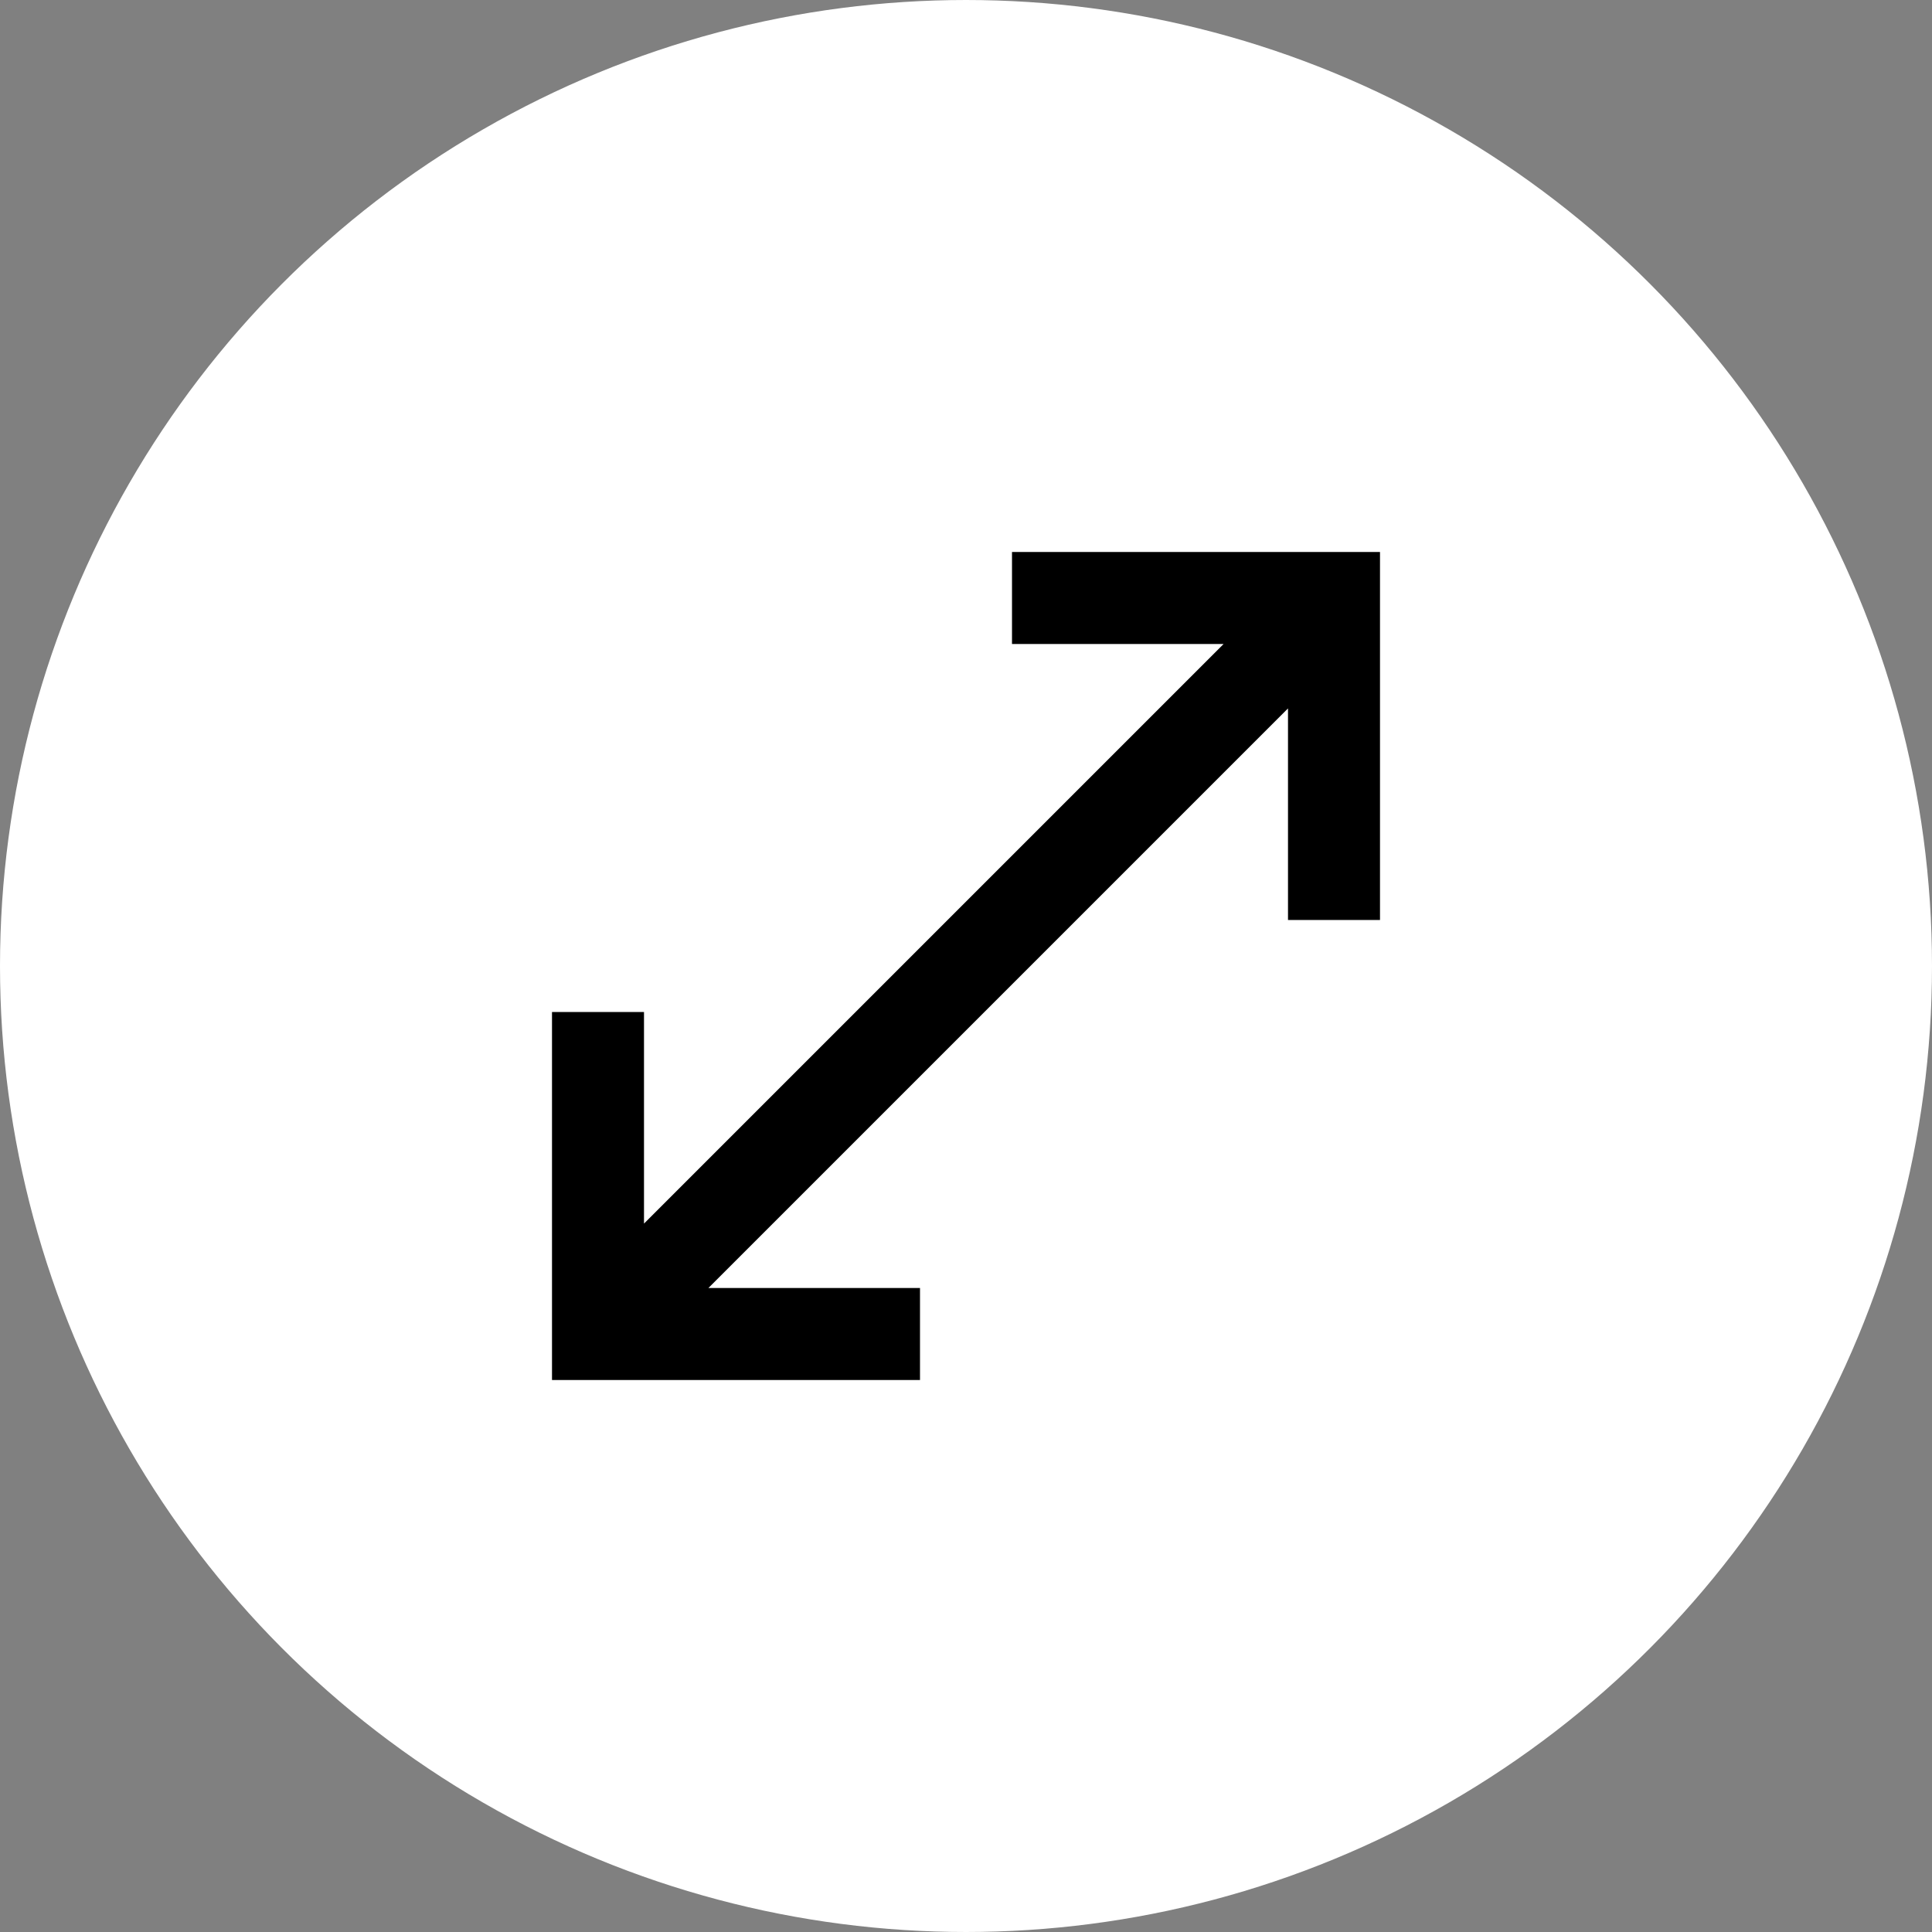 <svg width="42" height="42" viewBox="0 0 42 42" fill="none" xmlns="http://www.w3.org/2000/svg">
<rect x="0" y="0" width="42" height="42" fill="#808080" stroke="none"/>
<circle cx="21" cy="21" r="20.5" fill="white" stroke="white"/>
<mask id="mask0_317_484" style="mask-type:alpha" maskUnits="userSpaceOnUse" x="9" y="9" width="24" height="24">
<rect x="9" y="9" width="24" height="24" fill="#D9D9D9"/>
</mask>
<g mask="url(#mask0_317_484)">
<path d="M12 30V22H14V26.6L26.6 14H22V12H30V20H28V15.4L15.4 28H20V30H12Z" fill="black"/>
</g>
</svg>

